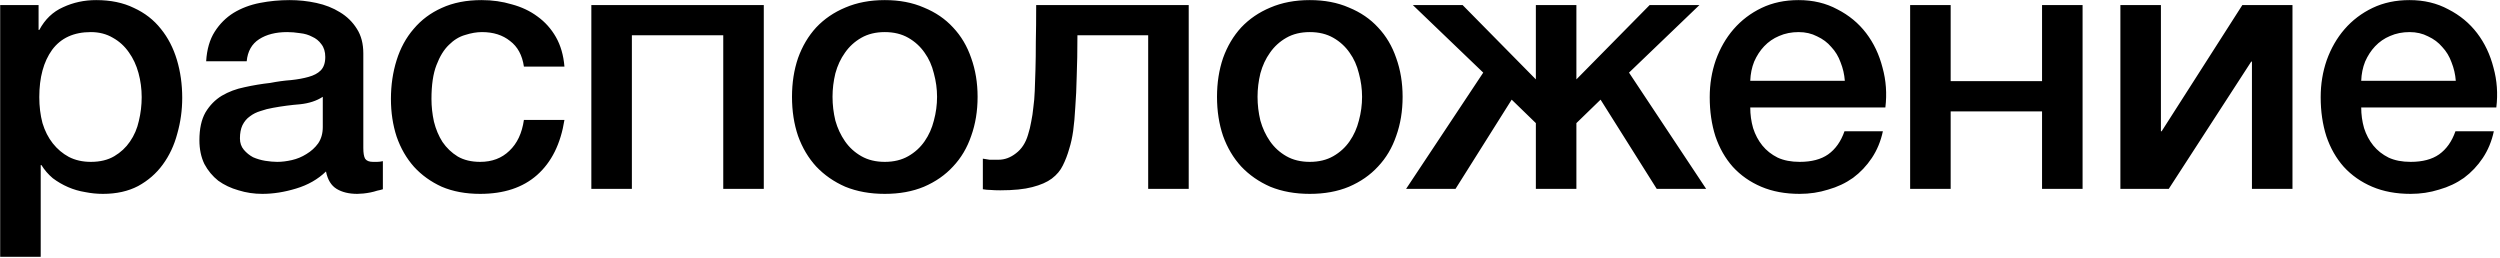 <?xml version="1.0" encoding="UTF-8"?> <svg xmlns="http://www.w3.org/2000/svg" width="900" height="93" viewBox="0 0 900 93" fill="none"><path d="M0.064 1.824H13.888V10.784H14.144C16.192 6.944 19.051 4.213 22.72 2.592C26.389 0.885 30.357 0.032 34.624 0.032C39.829 0.032 44.352 0.971 48.192 2.848C52.117 4.64 55.36 7.157 57.92 10.4C60.48 13.557 62.4 17.269 63.68 21.536C64.96 25.803 65.6 30.368 65.6 35.232C65.6 39.669 65.003 43.979 63.808 48.16C62.699 52.341 60.949 56.053 58.56 59.296C56.256 62.453 53.312 65.013 49.728 66.976C46.144 68.853 41.92 69.792 37.056 69.792C34.923 69.792 32.789 69.579 30.656 69.152C28.523 68.811 26.475 68.213 24.512 67.36C22.549 66.507 20.715 65.44 19.008 64.16C17.387 62.795 16.021 61.216 14.912 59.424H14.656V92.448H0.064V1.824ZM51.008 34.976C51.008 31.989 50.624 29.088 49.856 26.272C49.088 23.456 47.936 20.981 46.4 18.848C44.864 16.629 42.944 14.88 40.64 13.6C38.336 12.235 35.691 11.552 32.704 11.552C26.56 11.552 21.909 13.685 18.752 17.952C15.68 22.219 14.144 27.893 14.144 34.976C14.144 38.304 14.528 41.419 15.296 44.32C16.149 47.136 17.387 49.568 19.008 51.616C20.629 53.664 22.549 55.285 24.768 56.48C27.072 57.675 29.717 58.272 32.704 58.272C36.032 58.272 38.848 57.589 41.152 56.224C43.456 54.859 45.333 53.109 46.784 50.976C48.32 48.757 49.387 46.283 49.984 43.552C50.667 40.736 51.008 37.877 51.008 34.976ZM130.794 53.28C130.794 55.072 131.007 56.352 131.434 57.12C131.946 57.888 132.885 58.272 134.25 58.272H135.786C136.383 58.272 137.066 58.187 137.834 58.016V68.128C137.322 68.299 136.639 68.469 135.786 68.64C135.018 68.896 134.207 69.109 133.354 69.28C132.501 69.451 131.647 69.579 130.794 69.664C129.941 69.749 129.215 69.792 128.618 69.792C125.631 69.792 123.157 69.195 121.194 68C119.231 66.805 117.951 64.715 117.354 61.728C114.453 64.544 110.869 66.592 106.602 67.872C102.421 69.152 98.367 69.792 94.442 69.792C91.455 69.792 88.597 69.365 85.866 68.512C83.135 67.744 80.703 66.592 78.57 65.056C76.522 63.435 74.858 61.429 73.578 59.04C72.383 56.565 71.786 53.707 71.786 50.464C71.786 46.368 72.511 43.04 73.962 40.48C75.498 37.92 77.461 35.915 79.85 34.464C82.325 33.013 85.055 31.989 88.042 31.392C91.114 30.709 94.186 30.197 97.258 29.856C99.903 29.344 102.421 29.003 104.81 28.832C107.199 28.576 109.29 28.192 111.082 27.68C112.959 27.168 114.41 26.4 115.434 25.376C116.543 24.267 117.098 22.645 117.098 20.512C117.098 18.635 116.629 17.099 115.69 15.904C114.837 14.709 113.727 13.813 112.362 13.216C111.082 12.533 109.631 12.107 108.01 11.936C106.389 11.68 104.853 11.552 103.402 11.552C99.306 11.552 95.935 12.405 93.29 14.112C90.645 15.819 89.151 18.464 88.81 22.048H74.218C74.474 17.781 75.498 14.24 77.29 11.424C79.082 8.608 81.343 6.347 84.074 4.64C86.89 2.933 90.047 1.739 93.546 1.056C97.045 0.373 100.629 0.032 104.298 0.032C107.541 0.032 110.741 0.373 113.898 1.056C117.055 1.739 119.871 2.848 122.346 4.384C124.906 5.92 126.954 7.925 128.49 10.4C130.026 12.789 130.794 15.733 130.794 19.232V53.28ZM116.202 34.848C113.983 36.299 111.253 37.195 108.01 37.536C104.767 37.792 101.525 38.219 98.282 38.816C96.746 39.072 95.253 39.456 93.802 39.968C92.351 40.395 91.071 41.035 89.962 41.888C88.853 42.656 87.957 43.723 87.274 45.088C86.677 46.368 86.378 47.947 86.378 49.824C86.378 51.445 86.847 52.811 87.786 53.92C88.725 55.029 89.834 55.925 91.114 56.608C92.479 57.205 93.93 57.632 95.466 57.888C97.087 58.144 98.538 58.272 99.818 58.272C101.439 58.272 103.189 58.059 105.066 57.632C106.943 57.205 108.693 56.48 110.314 55.456C112.021 54.432 113.429 53.152 114.538 51.616C115.647 49.995 116.202 48.032 116.202 45.728V34.848ZM188.607 23.968C188.01 19.872 186.346 16.8 183.615 14.752C180.97 12.619 177.599 11.552 173.503 11.552C171.626 11.552 169.62 11.893 167.487 12.576C165.354 13.173 163.391 14.368 161.599 16.16C159.807 17.867 158.314 20.299 157.119 23.456C155.924 26.528 155.327 30.581 155.327 35.616C155.327 38.347 155.626 41.077 156.223 43.808C156.906 46.539 157.93 48.971 159.295 51.104C160.746 53.237 162.58 54.987 164.799 56.352C167.018 57.632 169.706 58.272 172.863 58.272C177.13 58.272 180.628 56.949 183.359 54.304C186.175 51.659 187.924 47.947 188.607 43.168H203.199C201.834 51.787 198.548 58.4 193.343 63.008C188.223 67.531 181.396 69.792 172.863 69.792C167.658 69.792 163.05 68.939 159.039 67.232C155.114 65.44 151.786 63.051 149.055 60.064C146.324 56.992 144.234 53.365 142.783 49.184C141.418 45.003 140.735 40.48 140.735 35.616C140.735 30.667 141.418 26.016 142.783 21.664C144.148 17.312 146.196 13.557 148.927 10.4C151.658 7.157 155.028 4.64 159.039 2.848C163.135 0.971 167.914 0.032 173.375 0.032C177.215 0.032 180.842 0.544 184.255 1.568C187.754 2.507 190.826 3.957 193.471 5.92C196.202 7.883 198.42 10.357 200.127 13.344C201.834 16.331 202.858 19.872 203.199 23.968H188.607ZM212.884 1.824H274.964V68H260.372V12.704H227.476V68H212.884V1.824ZM318.526 69.792C313.235 69.792 308.499 68.939 304.318 67.232C300.222 65.44 296.723 63.008 293.822 59.936C291.006 56.864 288.83 53.195 287.294 48.928C285.843 44.661 285.118 39.968 285.118 34.848C285.118 29.813 285.843 25.163 287.294 20.896C288.83 16.629 291.006 12.96 293.822 9.888C296.723 6.816 300.222 4.427 304.318 2.72C308.499 0.928 313.235 0.032 318.526 0.032C323.817 0.032 328.51 0.928 332.606 2.72C336.787 4.427 340.286 6.816 343.102 9.888C346.003 12.96 348.179 16.629 349.63 20.896C351.166 25.163 351.934 29.813 351.934 34.848C351.934 39.968 351.166 44.661 349.63 48.928C348.179 53.195 346.003 56.864 343.102 59.936C340.286 63.008 336.787 65.44 332.606 67.232C328.51 68.939 323.817 69.792 318.526 69.792ZM318.526 58.272C321.769 58.272 324.585 57.589 326.974 56.224C329.363 54.859 331.326 53.067 332.862 50.848C334.398 48.629 335.507 46.155 336.19 43.424C336.958 40.608 337.342 37.749 337.342 34.848C337.342 32.032 336.958 29.216 336.19 26.4C335.507 23.584 334.398 21.109 332.862 18.976C331.326 16.757 329.363 14.965 326.974 13.6C324.585 12.235 321.769 11.552 318.526 11.552C315.283 11.552 312.467 12.235 310.078 13.6C307.689 14.965 305.726 16.757 304.19 18.976C302.654 21.109 301.502 23.584 300.734 26.4C300.051 29.216 299.71 32.032 299.71 34.848C299.71 37.749 300.051 40.608 300.734 43.424C301.502 46.155 302.654 48.629 304.19 50.848C305.726 53.067 307.689 54.859 310.078 56.224C312.467 57.589 315.283 58.272 318.526 58.272ZM359.457 57.504C361.676 57.504 363.766 56.736 365.729 55.2C367.777 53.664 369.228 51.445 370.081 48.544C370.593 46.923 370.977 45.344 371.233 43.808C371.574 42.187 371.83 40.48 372.001 38.688C372.257 36.896 372.428 34.891 372.513 32.672C372.598 30.453 372.684 27.893 372.769 24.992C372.854 22.091 372.897 18.805 372.897 15.136C372.982 11.381 373.025 6.944 373.025 1.824H427.937V68H413.345V12.704H387.873C387.873 18.251 387.788 23.157 387.617 27.424C387.532 31.605 387.361 35.317 387.105 38.56C386.934 41.803 386.678 44.661 386.337 47.136C385.996 49.525 385.526 51.659 384.929 53.536C384.332 55.669 383.564 57.675 382.625 59.552C381.772 61.344 380.449 62.923 378.657 64.288C376.95 65.568 374.604 66.592 371.617 67.36C368.716 68.128 364.876 68.512 360.097 68.512C358.732 68.512 357.58 68.469 356.641 68.384C355.702 68.384 354.764 68.299 353.825 68.128V57.12C354.764 57.291 355.574 57.419 356.257 57.504C357.025 57.504 358.092 57.504 359.457 57.504ZM471.531 69.792C466.24 69.792 461.504 68.939 457.323 67.232C453.227 65.44 449.728 63.008 446.827 59.936C444.011 56.864 441.835 53.195 440.299 48.928C438.848 44.661 438.123 39.968 438.123 34.848C438.123 29.813 438.848 25.163 440.299 20.896C441.835 16.629 444.011 12.96 446.827 9.888C449.728 6.816 453.227 4.427 457.323 2.72C461.504 0.928 466.24 0.032 471.531 0.032C476.822 0.032 481.515 0.928 485.611 2.72C489.792 4.427 493.291 6.816 496.107 9.888C499.008 12.96 501.184 16.629 502.635 20.896C504.171 25.163 504.939 29.813 504.939 34.848C504.939 39.968 504.171 44.661 502.635 48.928C501.184 53.195 499.008 56.864 496.107 59.936C493.291 63.008 489.792 65.44 485.611 67.232C481.515 68.939 476.822 69.792 471.531 69.792ZM471.531 58.272C474.774 58.272 477.59 57.589 479.979 56.224C482.368 54.859 484.331 53.067 485.867 50.848C487.403 48.629 488.512 46.155 489.195 43.424C489.963 40.608 490.347 37.749 490.347 34.848C490.347 32.032 489.963 29.216 489.195 26.4C488.512 23.584 487.403 21.109 485.867 18.976C484.331 16.757 482.368 14.965 479.979 13.6C477.59 12.235 474.774 11.552 471.531 11.552C468.288 11.552 465.472 12.235 463.083 13.6C460.694 14.965 458.731 16.757 457.195 18.976C455.659 21.109 454.507 23.584 453.739 26.4C453.056 29.216 452.715 32.032 452.715 34.848C452.715 37.749 453.056 40.608 453.739 43.424C454.507 46.155 455.659 48.629 457.195 50.848C458.731 53.067 460.694 54.859 463.083 56.224C465.472 57.589 468.288 58.272 471.531 58.272ZM552.91 44.32L544.206 35.872L523.982 68H506.19L533.966 26.144L508.622 1.824H526.542L552.91 28.576V1.824H567.502V28.576L593.87 1.824H611.79L586.446 26.144L614.222 68H596.43L576.206 35.872L567.502 44.32V68H552.91V44.32ZM664.14 29.088C663.969 26.784 663.457 24.565 662.604 22.432C661.836 20.299 660.727 18.464 659.276 16.928C657.911 15.307 656.204 14.027 654.156 13.088C652.193 12.064 649.975 11.552 647.5 11.552C644.94 11.552 642.593 12.021 640.46 12.96C638.412 13.813 636.62 15.051 635.084 16.672C633.633 18.208 632.439 20.043 631.5 22.176C630.647 24.309 630.177 26.613 630.092 29.088H664.14ZM630.092 38.688C630.092 41.248 630.433 43.723 631.116 46.112C631.884 48.501 632.993 50.592 634.444 52.384C635.895 54.176 637.729 55.627 639.948 56.736C642.167 57.76 644.812 58.272 647.884 58.272C652.151 58.272 655.564 57.376 658.124 55.584C660.769 53.707 662.732 50.933 664.012 47.264H677.836C677.068 50.848 675.745 54.048 673.868 56.864C671.991 59.68 669.729 62.069 667.084 64.032C664.439 65.909 661.452 67.317 658.124 68.256C654.881 69.28 651.468 69.792 647.884 69.792C642.679 69.792 638.071 68.939 634.06 67.232C630.049 65.525 626.636 63.136 623.82 60.064C621.089 56.992 618.999 53.323 617.548 49.056C616.183 44.789 615.5 40.096 615.5 34.976C615.5 30.283 616.225 25.845 617.676 21.664C619.212 17.397 621.345 13.685 624.076 10.528C626.892 7.285 630.263 4.725 634.188 2.848C638.113 0.971 642.551 0.032 647.5 0.032C652.705 0.032 657.356 1.141 661.452 3.36C665.633 5.493 669.089 8.352 671.82 11.936C674.551 15.52 676.513 19.659 677.708 24.352C678.988 28.96 679.329 33.739 678.732 38.688H630.092ZM687.649 1.824H702.241V29.216H735.137V1.824H749.729V68H735.137V40.096H702.241V68H687.649V1.824ZM763.339 1.824H777.931V47.264H778.187L807.243 1.824H825.291V68H810.699V22.176H810.443L780.747 68H763.339V1.824ZM884.085 29.088C883.914 26.784 883.402 24.565 882.549 22.432C881.781 20.299 880.672 18.464 879.221 16.928C877.856 15.307 876.149 14.027 874.101 13.088C872.138 12.064 869.92 11.552 867.445 11.552C864.885 11.552 862.538 12.021 860.405 12.96C858.357 13.813 856.565 15.051 855.029 16.672C853.578 18.208 852.384 20.043 851.445 22.176C850.592 24.309 850.122 26.613 850.037 29.088H884.085ZM850.037 38.688C850.037 41.248 850.378 43.723 851.061 46.112C851.829 48.501 852.938 50.592 854.389 52.384C855.84 54.176 857.674 55.627 859.893 56.736C862.112 57.76 864.757 58.272 867.829 58.272C872.096 58.272 875.509 57.376 878.069 55.584C880.714 53.707 882.677 50.933 883.957 47.264H897.781C897.013 50.848 895.69 54.048 893.813 56.864C891.936 59.68 889.674 62.069 887.029 64.032C884.384 65.909 881.397 67.317 878.069 68.256C874.826 69.28 871.413 69.792 867.829 69.792C862.624 69.792 858.016 68.939 854.005 67.232C849.994 65.525 846.581 63.136 843.765 60.064C841.034 56.992 838.944 53.323 837.493 49.056C836.128 44.789 835.445 40.096 835.445 34.976C835.445 30.283 836.17 25.845 837.621 21.664C839.157 17.397 841.29 13.685 844.021 10.528C846.837 7.285 850.208 4.725 854.133 2.848C858.058 0.971 862.496 0.032 867.445 0.032C872.65 0.032 877.301 1.141 881.397 3.36C885.578 5.493 889.034 8.352 891.765 11.936C894.496 15.52 896.458 19.659 897.653 24.352C898.933 28.96 899.274 33.739 898.677 38.688H850.037Z" fill="black"></path></svg> 